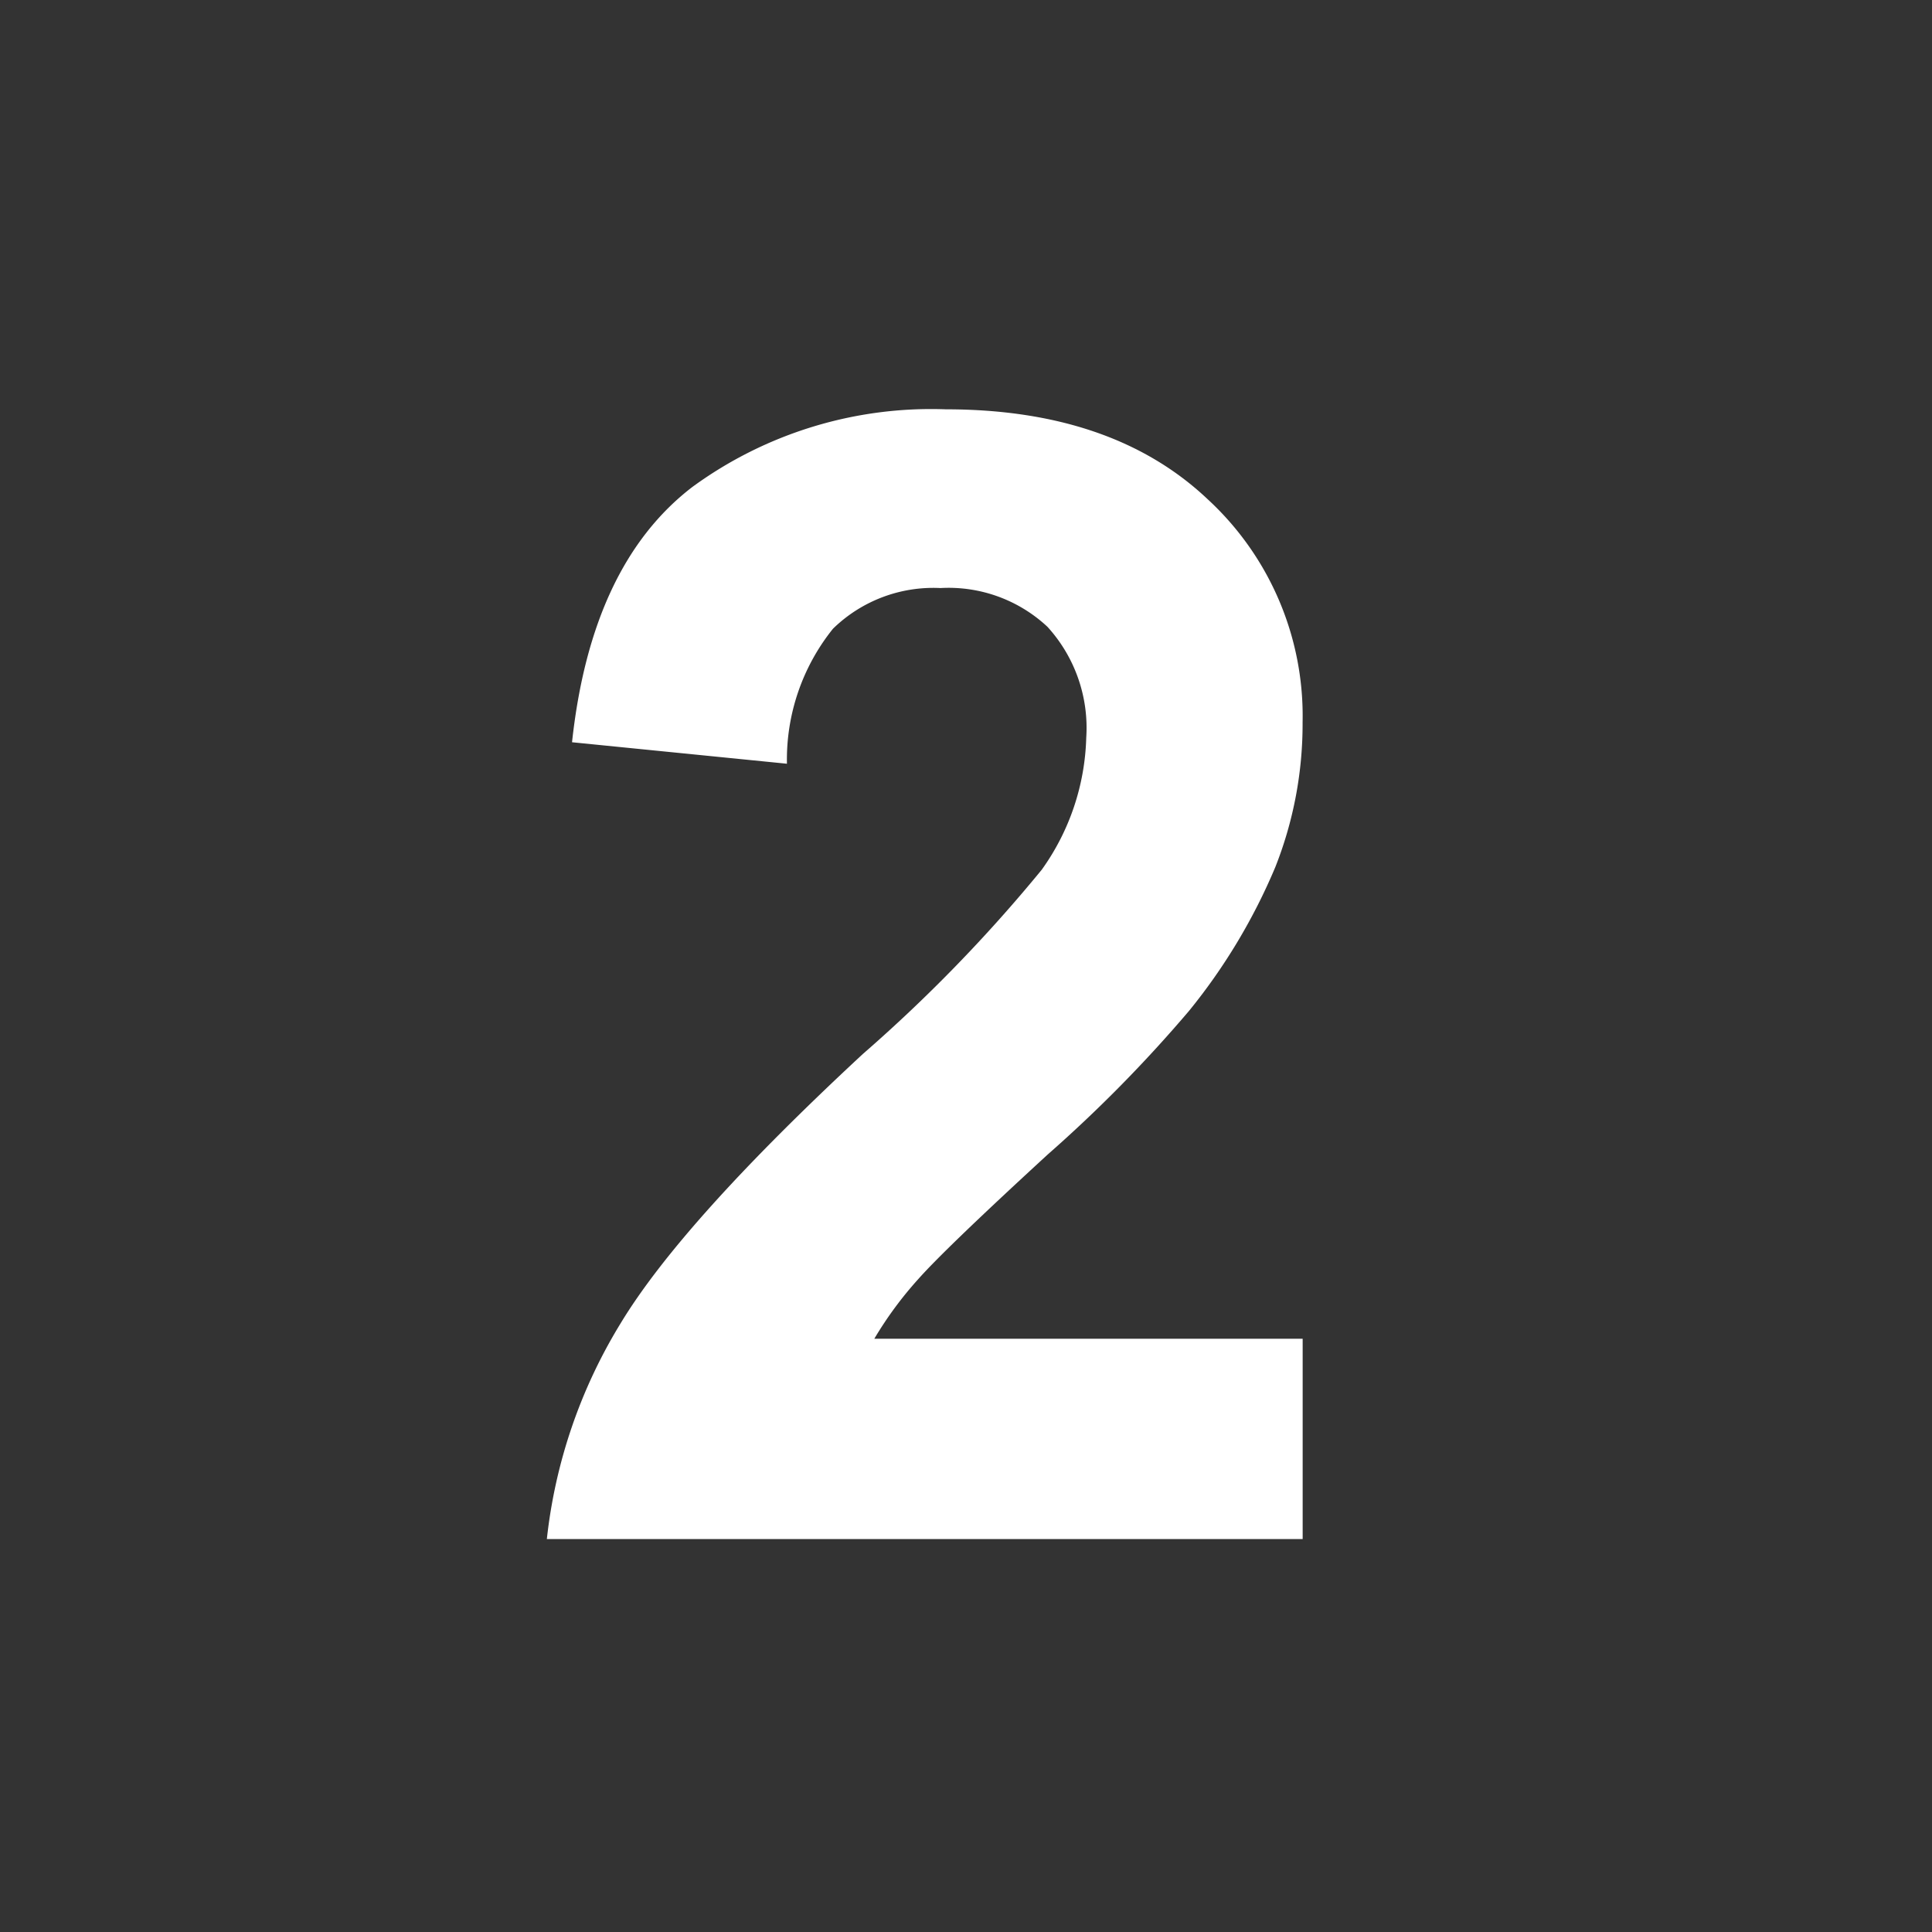 <svg id="_2.svg" data-name="2.svg" xmlns="http://www.w3.org/2000/svg" width="59" height="59" viewBox="0 0 59 59">
  <rect x="0" y="0" width="59" height="59" fill="#333333" stroke="none"/>
  <defs>
    <style>
      .cls-1 {
        fill-opacity: 0;
      }

      .cls-2 {
        fill: #fff;
        fill-rule: evenodd;
      }
    </style>
  </defs>
  <circle id="Ellipse_1_copy" data-name="Ellipse 1 copy" class="cls-1" cx="29.5" cy="29.5" r="29.5"/>
  <path id="_2" data-name="2" class="cls-2" d="M26.7,40.883a11.358,11.358,0,0,1,1.348-1.828q0.832-.937,3.949-3.8a42.177,42.177,0,0,0,4.313-4.383,17.97,17.97,0,0,0,2.637-4.395,11.876,11.876,0,0,0,.832-4.418,9,9,0,0,0-2.906-6.82Q33.969,12.5,28.883,12.5a12.357,12.357,0,0,0-7.734,2.367q-3.094,2.368-3.68,7.8l6.563,0.656A6.379,6.379,0,0,1,25.438,19.2a4.387,4.387,0,0,1,3.281-1.242,4.42,4.42,0,0,1,3.269,1.184,4.584,4.584,0,0,1,1.184,3.387,7.247,7.247,0,0,1-1.359,4.031,46.61,46.61,0,0,1-5.461,5.625q-5.532,5.133-7.406,8.238A15.9,15.9,0,0,0,16.7,47H39.781V40.883H26.7Z"/>
</svg>
